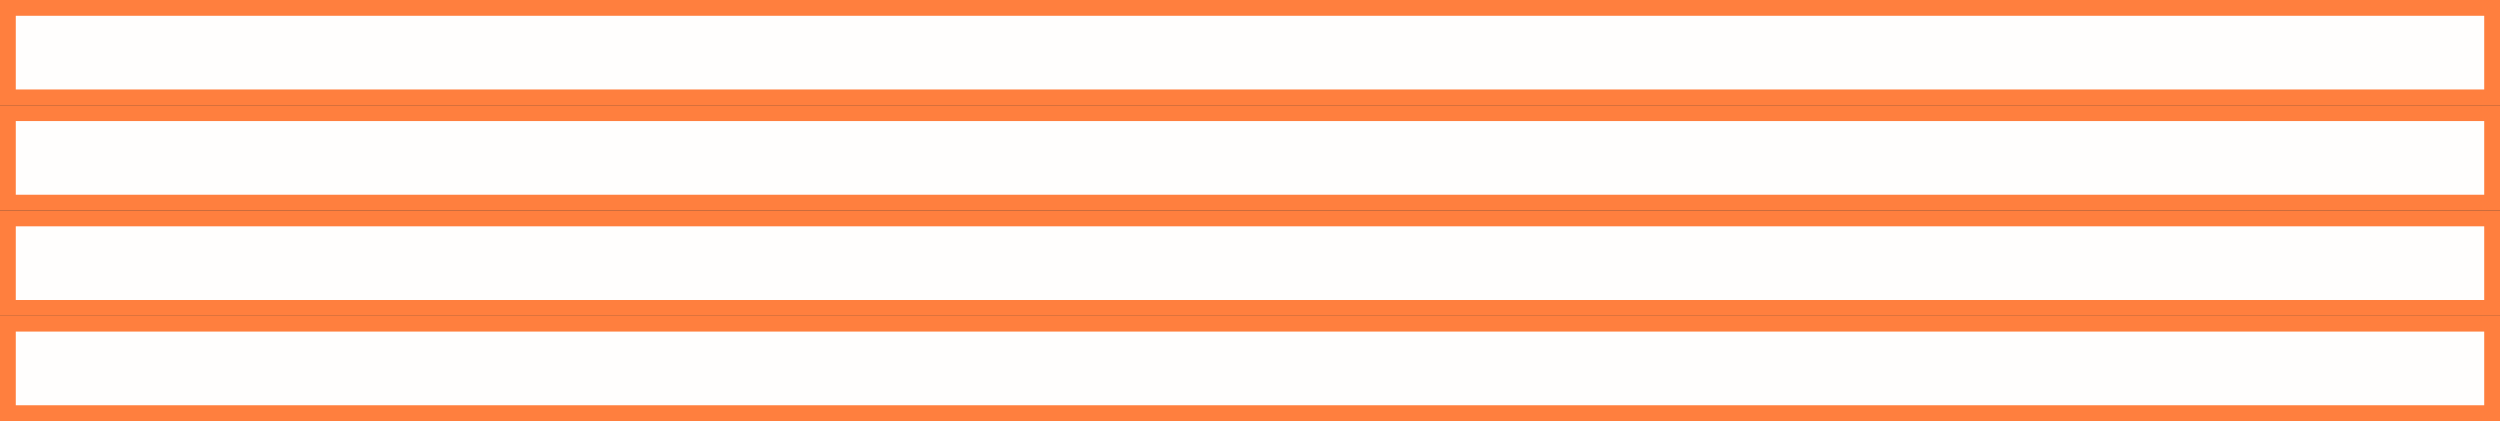 <svg xmlns="http://www.w3.org/2000/svg" width="950" height="160" viewBox="0 0 950 160" fill="none"><rect x="0" y="0" width="950" height="160" fill="#333333" stroke="none"/><rect x="3" y="123" width="944" height="34" fill="#FFFEFD" stroke="#FF7F3E" stroke-width="6"></rect><rect x="3" y="83" width="944" height="34" fill="#FFFEFD" stroke="#FF7F3E" stroke-width="6"></rect><rect x="3" y="43" width="944" height="34" fill="#FFFEFD" stroke="#FF7F3E" stroke-width="6"></rect><rect x="3" y="3" width="944" height="34" fill="#FFFEFD" stroke="#FF7F3E" stroke-width="6"></rect></svg>